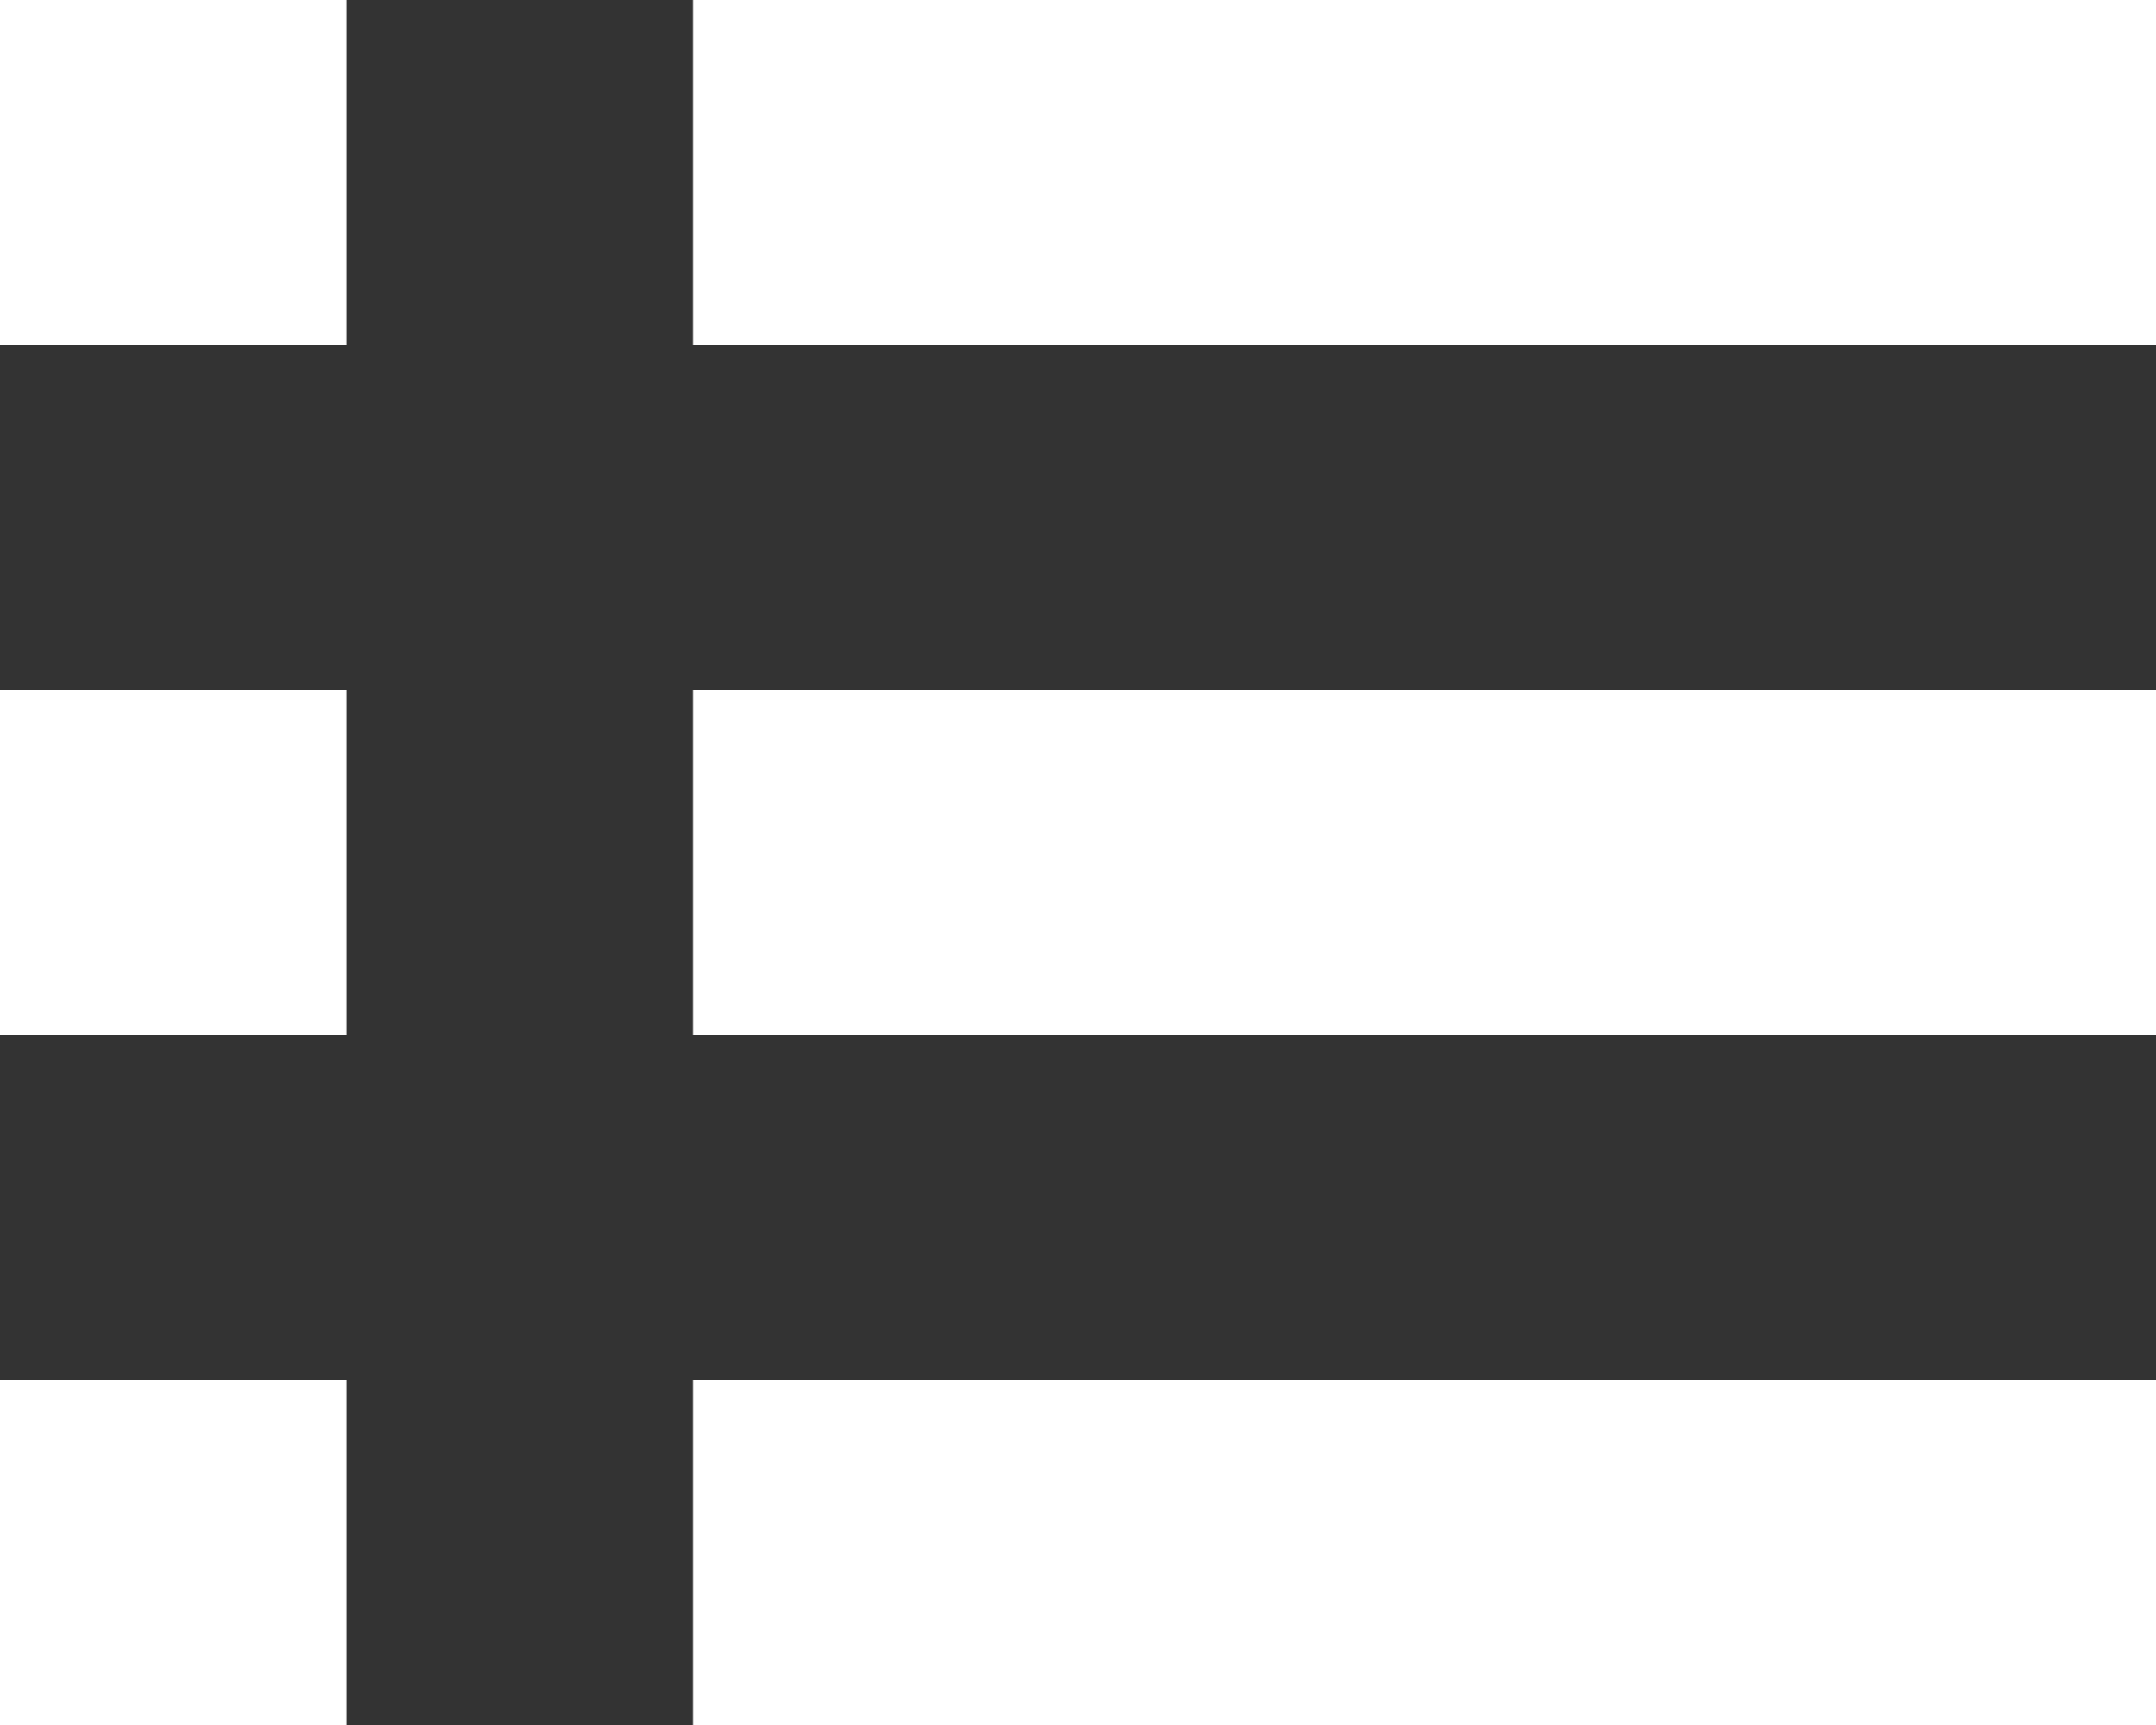<svg xmlns="http://www.w3.org/2000/svg" width="25" height="20" viewBox="0 0 25 20">
  <rect x="0" y="0" width="25" height="20" fill="#333333" stroke="none"/>
  <defs>
    <style>
      .cls-1 {
        fill: #fff;
        fill-rule: evenodd;
      }
    </style>
  </defs>
  <path id="シェイプ_269_1" data-name="シェイプ 269 1" class="cls-1" d="M8.036,20V16H25v4H8.036Zm0-12H25v4H8.036V8Zm0-8H25V4H8.036V0ZM0,16H4.018v4H0V16ZM0,8H4.018v4H0V8ZM0,0H4.018V4H0V0Z"/>
</svg>
